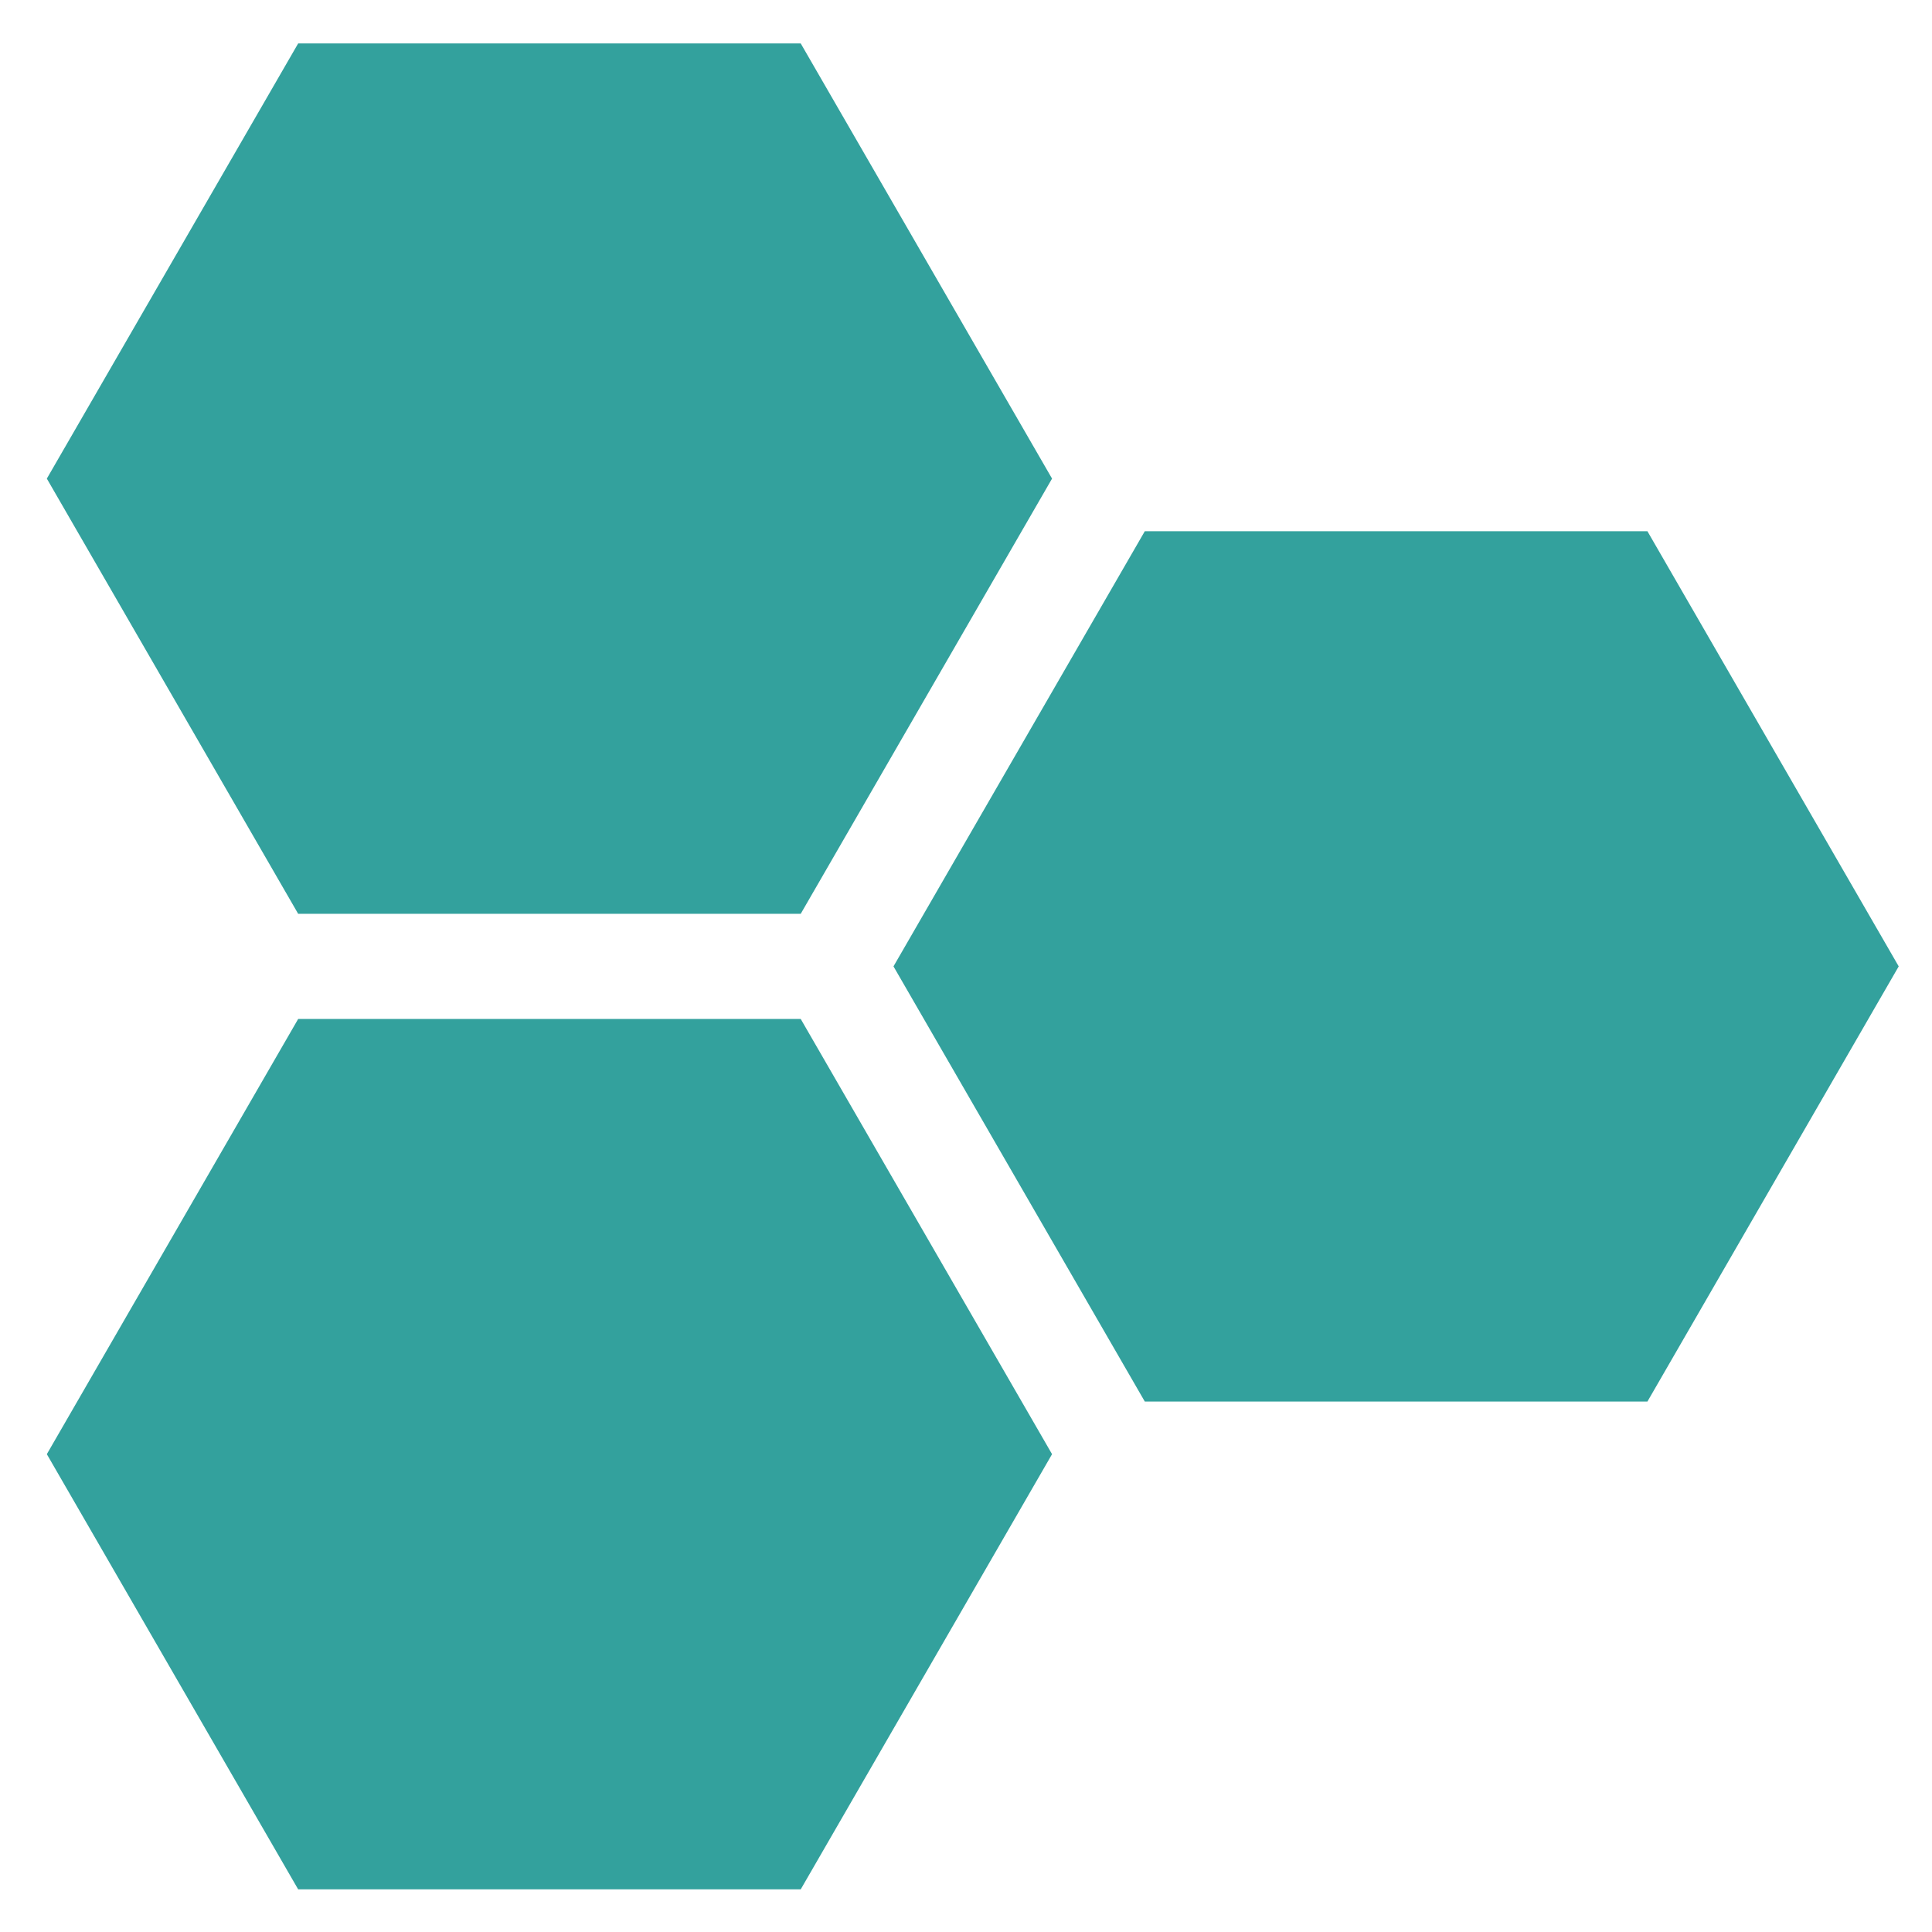 <svg xmlns="http://www.w3.org/2000/svg" xmlns:xlink="http://www.w3.org/1999/xlink" width="500" viewBox="0 0 375 375" height="500" preserveAspectRatio="xMidYMid meet"><path fill="#33a19d" d="M 319.762 103.109 L 222.207 103.109 L 173.426 187.574 L 222.207 272.043 L 319.762 272.043 L 368.539 187.574 Z M 319.762 103.109 " fill-opacity="1" fill-rule="nonzero"></path><path fill="#33a19d" d="M 155.422 8.434 L 57.871 8.434 L 9.09 92.898 L 57.871 177.367 L 155.422 177.367 L 204.203 92.898 Z M 155.422 8.434 " fill-opacity="1" fill-rule="nonzero"></path><path fill="#33a19d" d="M 155.422 197.785 L 57.871 197.785 L 9.09 282.254 L 57.871 366.719 L 155.422 366.719 L 204.203 282.254 Z M 155.422 197.785 " fill-opacity="1" fill-rule="nonzero"></path></svg>